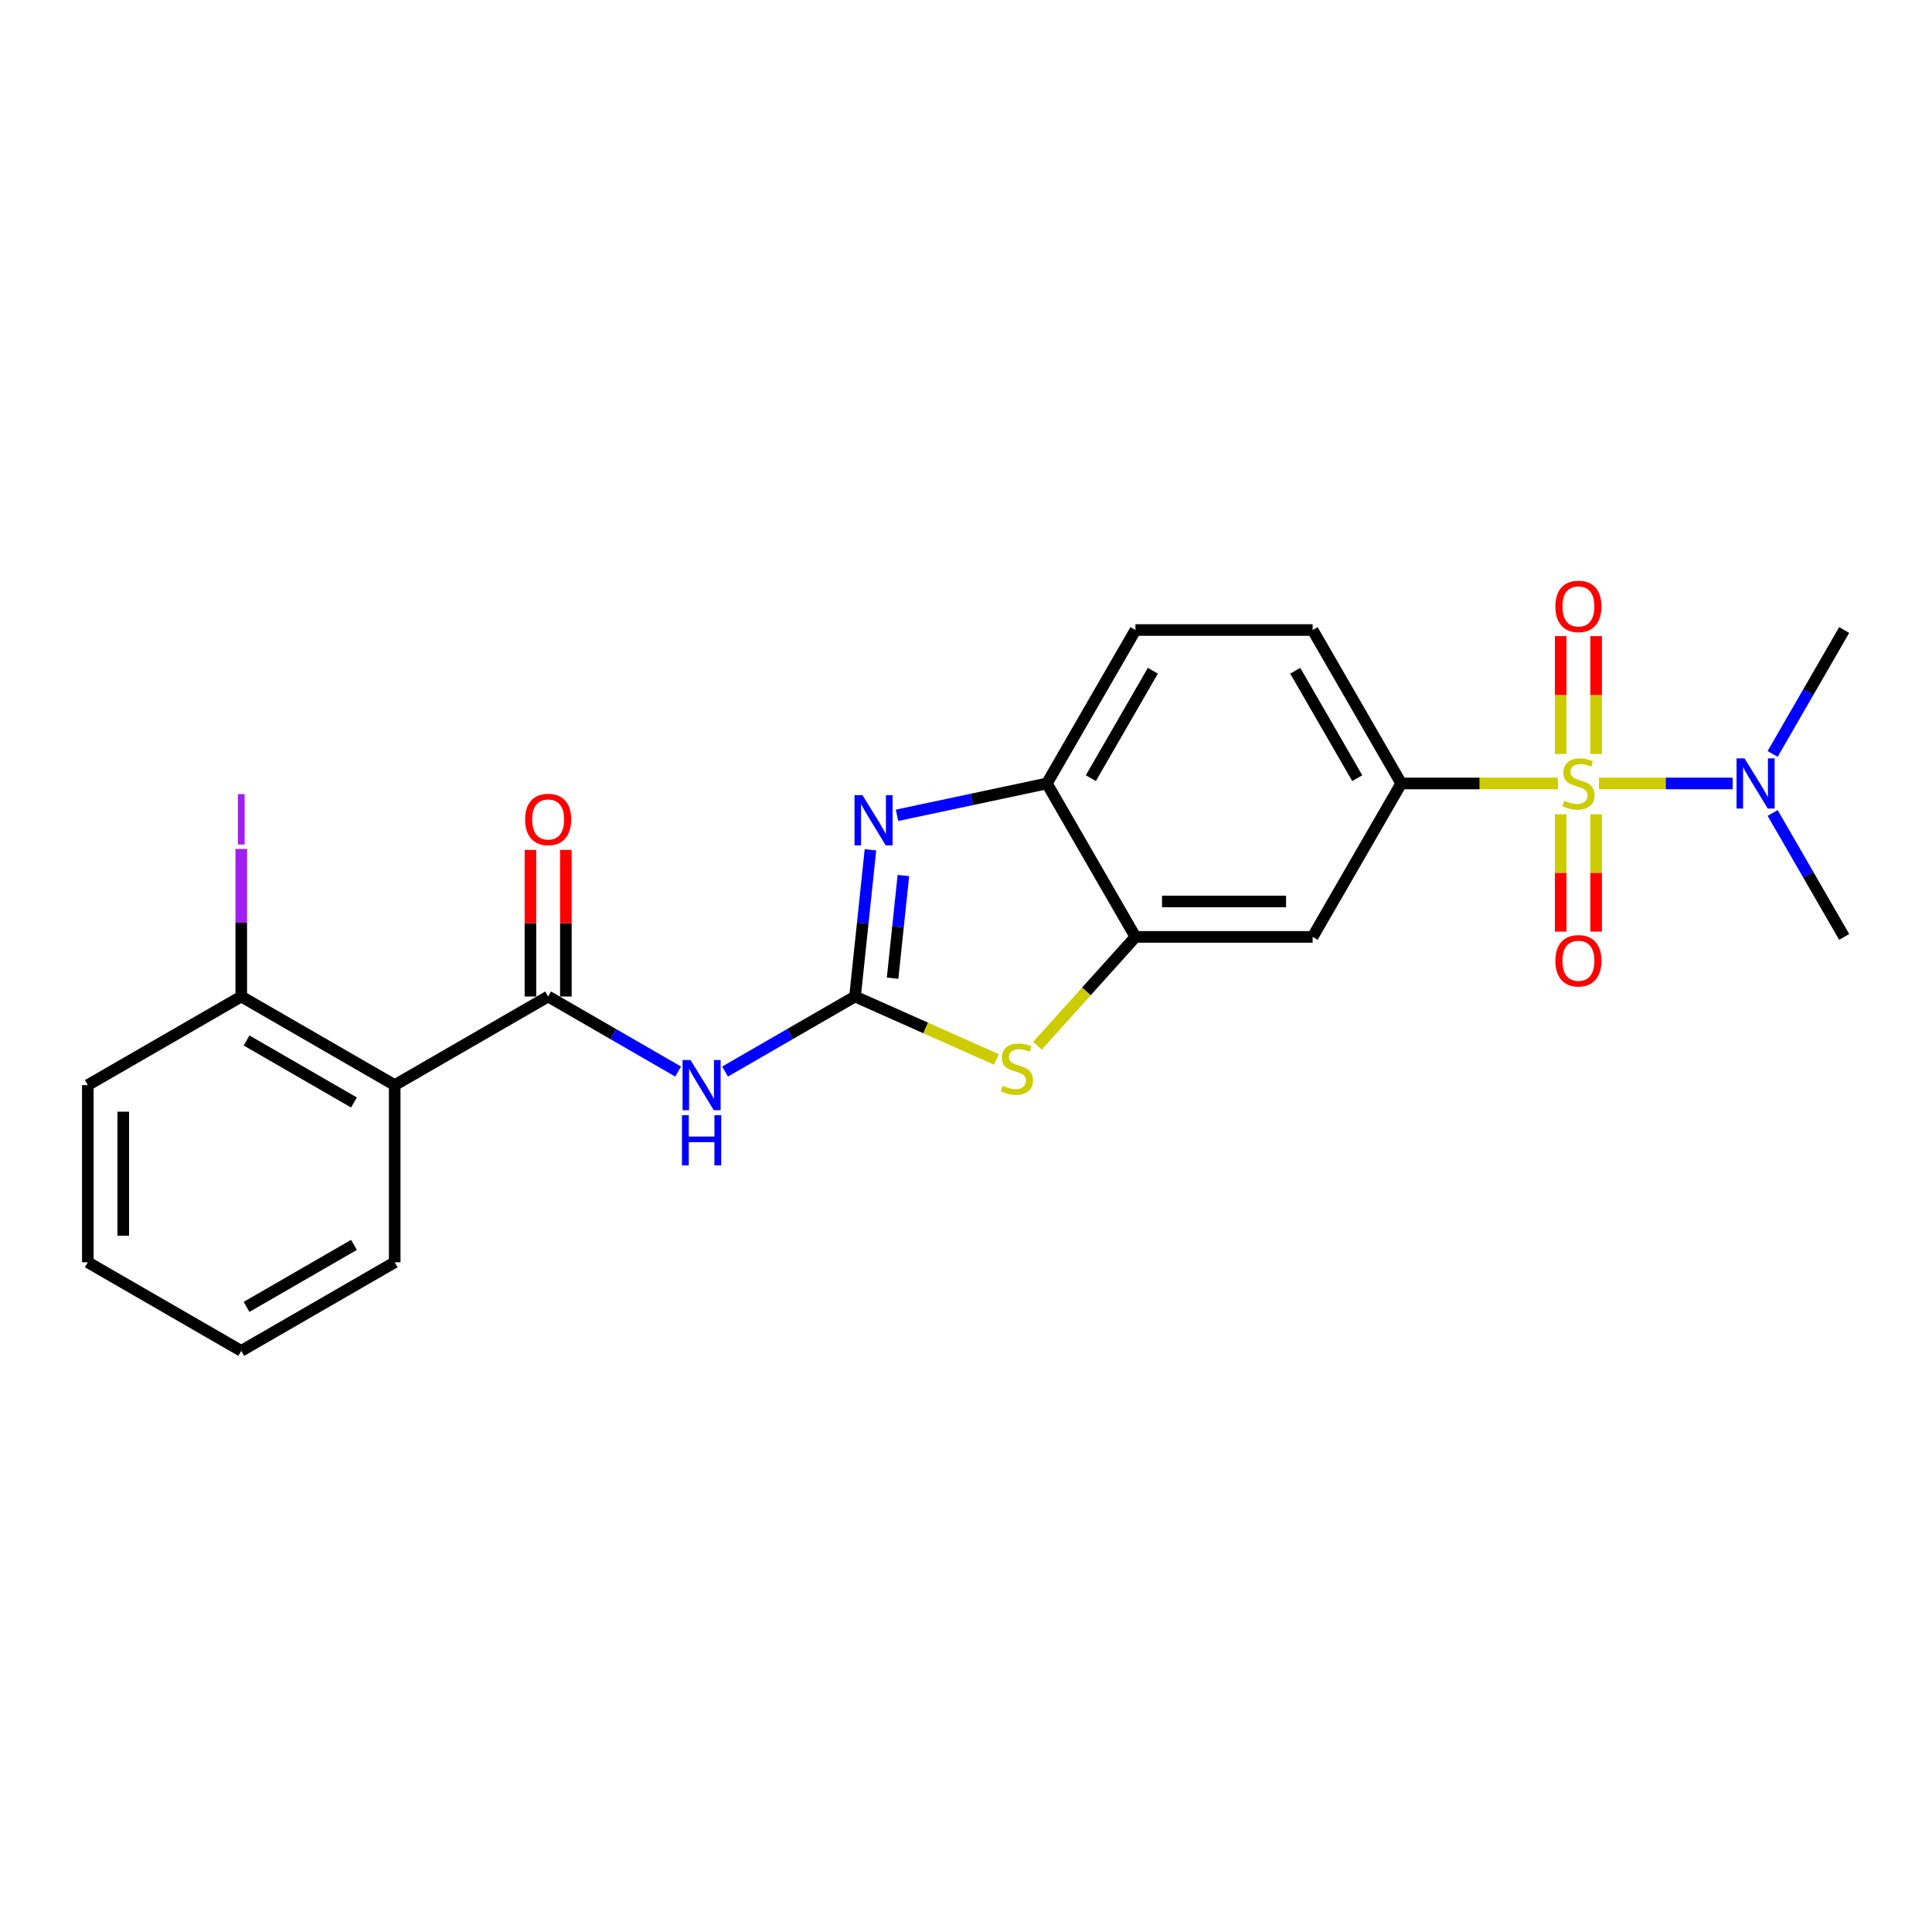 <?xml version='1.0' encoding='iso-8859-1'?>
<svg version='1.1' baseProfile='full'
              xmlns='http://www.w3.org/2000/svg'
                      xmlns:rdkit='http://www.rdkit.org/xml'
                      xmlns:xlink='http://www.w3.org/1999/xlink'
                  xml:space='preserve'
width='1000px' height='1000px' viewBox='0 0 1000 1000'>
<!-- END OF HEADER -->
<rect style='opacity:1.0;fill:#FFFFFF;stroke:none' width='1000' height='1000' x='0' y='0'> </rect>
<path class='bond-5' d='M 806.362,405.518 L 765.818,405.518' style='fill:none;fill-rule:evenodd;stroke:#CCCC00;stroke-width:6px;stroke-linecap:butt;stroke-linejoin:miter;stroke-opacity:1' />
<path class='bond-5' d='M 765.818,405.518 L 725.274,405.518' style='fill:none;fill-rule:evenodd;stroke:#000000;stroke-width:6px;stroke-linecap:butt;stroke-linejoin:miter;stroke-opacity:1' />
<path class='bond-10' d='M 827.602,405.518 L 862.208,405.518' style='fill:none;fill-rule:evenodd;stroke:#CCCC00;stroke-width:6px;stroke-linecap:butt;stroke-linejoin:miter;stroke-opacity:1' />
<path class='bond-10' d='M 862.208,405.518 L 896.814,405.518' style='fill:none;fill-rule:evenodd;stroke:#0000FF;stroke-width:6px;stroke-linecap:butt;stroke-linejoin:miter;stroke-opacity:1' />
<path class='bond-11' d='M 807.811,421.457 L 807.811,451.828' style='fill:none;fill-rule:evenodd;stroke:#CCCC00;stroke-width:6px;stroke-linecap:butt;stroke-linejoin:miter;stroke-opacity:1' />
<path class='bond-11' d='M 807.811,451.828 L 807.811,482.2' style='fill:none;fill-rule:evenodd;stroke:#FF0000;stroke-width:6px;stroke-linecap:butt;stroke-linejoin:miter;stroke-opacity:1' />
<path class='bond-11' d='M 826.153,421.457 L 826.153,451.828' style='fill:none;fill-rule:evenodd;stroke:#CCCC00;stroke-width:6px;stroke-linecap:butt;stroke-linejoin:miter;stroke-opacity:1' />
<path class='bond-11' d='M 826.153,451.828 L 826.153,482.2' style='fill:none;fill-rule:evenodd;stroke:#FF0000;stroke-width:6px;stroke-linecap:butt;stroke-linejoin:miter;stroke-opacity:1' />
<path class='bond-12' d='M 826.153,390.276 L 826.153,359.766' style='fill:none;fill-rule:evenodd;stroke:#CCCC00;stroke-width:6px;stroke-linecap:butt;stroke-linejoin:miter;stroke-opacity:1' />
<path class='bond-12' d='M 826.153,359.766 L 826.153,329.257' style='fill:none;fill-rule:evenodd;stroke:#FF0000;stroke-width:6px;stroke-linecap:butt;stroke-linejoin:miter;stroke-opacity:1' />
<path class='bond-12' d='M 807.811,390.276 L 807.811,359.766' style='fill:none;fill-rule:evenodd;stroke:#CCCC00;stroke-width:6px;stroke-linecap:butt;stroke-linejoin:miter;stroke-opacity:1' />
<path class='bond-12' d='M 807.811,359.766 L 807.811,329.257' style='fill:none;fill-rule:evenodd;stroke:#FF0000;stroke-width:6px;stroke-linecap:butt;stroke-linejoin:miter;stroke-opacity:1' />
<path class='bond-0' d='M 442.565,515.792 L 479.145,532.078' style='fill:none;fill-rule:evenodd;stroke:#000000;stroke-width:6px;stroke-linecap:butt;stroke-linejoin:miter;stroke-opacity:1' />
<path class='bond-0' d='M 479.145,532.078 L 515.725,548.365' style='fill:none;fill-rule:evenodd;stroke:#CCCC00;stroke-width:6px;stroke-linecap:butt;stroke-linejoin:miter;stroke-opacity:1' />
<path class='bond-2' d='M 442.565,515.792 L 408.925,535.214' style='fill:none;fill-rule:evenodd;stroke:#000000;stroke-width:6px;stroke-linecap:butt;stroke-linejoin:miter;stroke-opacity:1' />
<path class='bond-2' d='M 408.925,535.214 L 375.285,554.636' style='fill:none;fill-rule:evenodd;stroke:#0000FF;stroke-width:6px;stroke-linecap:butt;stroke-linejoin:miter;stroke-opacity:1' />
<path class='bond-25' d='M 442.565,515.792 L 446.555,477.828' style='fill:none;fill-rule:evenodd;stroke:#000000;stroke-width:6px;stroke-linecap:butt;stroke-linejoin:miter;stroke-opacity:1' />
<path class='bond-25' d='M 446.555,477.828 L 450.545,439.864' style='fill:none;fill-rule:evenodd;stroke:#0000FF;stroke-width:6px;stroke-linecap:butt;stroke-linejoin:miter;stroke-opacity:1' />
<path class='bond-25' d='M 462.003,506.32 L 464.797,479.745' style='fill:none;fill-rule:evenodd;stroke:#000000;stroke-width:6px;stroke-linecap:butt;stroke-linejoin:miter;stroke-opacity:1' />
<path class='bond-25' d='M 464.797,479.745 L 467.59,453.17' style='fill:none;fill-rule:evenodd;stroke:#0000FF;stroke-width:6px;stroke-linecap:butt;stroke-linejoin:miter;stroke-opacity:1' />
<path class='bond-1' d='M 464.294,422.004 L 503.075,413.761' style='fill:none;fill-rule:evenodd;stroke:#0000FF;stroke-width:6px;stroke-linecap:butt;stroke-linejoin:miter;stroke-opacity:1' />
<path class='bond-1' d='M 503.075,413.761 L 541.856,405.518' style='fill:none;fill-rule:evenodd;stroke:#000000;stroke-width:6px;stroke-linecap:butt;stroke-linejoin:miter;stroke-opacity:1' />
<path class='bond-3' d='M 351.001,554.636 L 317.361,535.214' style='fill:none;fill-rule:evenodd;stroke:#0000FF;stroke-width:6px;stroke-linecap:butt;stroke-linejoin:miter;stroke-opacity:1' />
<path class='bond-3' d='M 317.361,535.214 L 283.721,515.792' style='fill:none;fill-rule:evenodd;stroke:#000000;stroke-width:6px;stroke-linecap:butt;stroke-linejoin:miter;stroke-opacity:1' />
<path class='bond-6' d='M 283.721,515.792 L 204.299,561.646' style='fill:none;fill-rule:evenodd;stroke:#000000;stroke-width:6px;stroke-linecap:butt;stroke-linejoin:miter;stroke-opacity:1' />
<path class='bond-14' d='M 292.892,515.792 L 292.892,477.852' style='fill:none;fill-rule:evenodd;stroke:#000000;stroke-width:6px;stroke-linecap:butt;stroke-linejoin:miter;stroke-opacity:1' />
<path class='bond-14' d='M 292.892,477.852 L 292.892,439.912' style='fill:none;fill-rule:evenodd;stroke:#FF0000;stroke-width:6px;stroke-linecap:butt;stroke-linejoin:miter;stroke-opacity:1' />
<path class='bond-14' d='M 274.55,515.792 L 274.55,477.852' style='fill:none;fill-rule:evenodd;stroke:#000000;stroke-width:6px;stroke-linecap:butt;stroke-linejoin:miter;stroke-opacity:1' />
<path class='bond-14' d='M 274.55,477.852 L 274.55,439.912' style='fill:none;fill-rule:evenodd;stroke:#FF0000;stroke-width:6px;stroke-linecap:butt;stroke-linejoin:miter;stroke-opacity:1' />
<path class='bond-4' d='M 536.965,541.298 L 562.338,513.119' style='fill:none;fill-rule:evenodd;stroke:#CCCC00;stroke-width:6px;stroke-linecap:butt;stroke-linejoin:miter;stroke-opacity:1' />
<path class='bond-4' d='M 562.338,513.119 L 587.71,484.94' style='fill:none;fill-rule:evenodd;stroke:#000000;stroke-width:6px;stroke-linecap:butt;stroke-linejoin:miter;stroke-opacity:1' />
<path class='bond-9' d='M 725.274,405.518 L 679.419,484.94' style='fill:none;fill-rule:evenodd;stroke:#000000;stroke-width:6px;stroke-linecap:butt;stroke-linejoin:miter;stroke-opacity:1' />
<path class='bond-15' d='M 725.274,405.518 L 679.419,326.096' style='fill:none;fill-rule:evenodd;stroke:#000000;stroke-width:6px;stroke-linecap:butt;stroke-linejoin:miter;stroke-opacity:1' />
<path class='bond-15' d='M 702.511,402.775 L 670.413,347.18' style='fill:none;fill-rule:evenodd;stroke:#000000;stroke-width:6px;stroke-linecap:butt;stroke-linejoin:miter;stroke-opacity:1' />
<path class='bond-13' d='M 204.299,561.646 L 124.877,515.792' style='fill:none;fill-rule:evenodd;stroke:#000000;stroke-width:6px;stroke-linecap:butt;stroke-linejoin:miter;stroke-opacity:1' />
<path class='bond-13' d='M 183.215,570.652 L 127.619,538.554' style='fill:none;fill-rule:evenodd;stroke:#000000;stroke-width:6px;stroke-linecap:butt;stroke-linejoin:miter;stroke-opacity:1' />
<path class='bond-18' d='M 204.299,561.646 L 204.299,653.355' style='fill:none;fill-rule:evenodd;stroke:#000000;stroke-width:6px;stroke-linecap:butt;stroke-linejoin:miter;stroke-opacity:1' />
<path class='bond-7' d='M 587.71,484.94 L 679.419,484.94' style='fill:none;fill-rule:evenodd;stroke:#000000;stroke-width:6px;stroke-linecap:butt;stroke-linejoin:miter;stroke-opacity:1' />
<path class='bond-7' d='M 601.467,466.598 L 665.663,466.598' style='fill:none;fill-rule:evenodd;stroke:#000000;stroke-width:6px;stroke-linecap:butt;stroke-linejoin:miter;stroke-opacity:1' />
<path class='bond-24' d='M 587.71,484.94 L 541.856,405.518' style='fill:none;fill-rule:evenodd;stroke:#000000;stroke-width:6px;stroke-linecap:butt;stroke-linejoin:miter;stroke-opacity:1' />
<path class='bond-8' d='M 541.856,405.518 L 587.71,326.096' style='fill:none;fill-rule:evenodd;stroke:#000000;stroke-width:6px;stroke-linecap:butt;stroke-linejoin:miter;stroke-opacity:1' />
<path class='bond-8' d='M 564.619,402.775 L 596.717,347.18' style='fill:none;fill-rule:evenodd;stroke:#000000;stroke-width:6px;stroke-linecap:butt;stroke-linejoin:miter;stroke-opacity:1' />
<path class='bond-19' d='M 917.512,390.239 L 936.029,358.167' style='fill:none;fill-rule:evenodd;stroke:#0000FF;stroke-width:6px;stroke-linecap:butt;stroke-linejoin:miter;stroke-opacity:1' />
<path class='bond-19' d='M 936.029,358.167 L 954.545,326.096' style='fill:none;fill-rule:evenodd;stroke:#000000;stroke-width:6px;stroke-linecap:butt;stroke-linejoin:miter;stroke-opacity:1' />
<path class='bond-20' d='M 917.512,420.797 L 936.029,452.868' style='fill:none;fill-rule:evenodd;stroke:#0000FF;stroke-width:6px;stroke-linecap:butt;stroke-linejoin:miter;stroke-opacity:1' />
<path class='bond-20' d='M 936.029,452.868 L 954.545,484.94' style='fill:none;fill-rule:evenodd;stroke:#000000;stroke-width:6px;stroke-linecap:butt;stroke-linejoin:miter;stroke-opacity:1' />
<path class='bond-17' d='M 124.877,515.792 L 124.877,477.604' style='fill:none;fill-rule:evenodd;stroke:#000000;stroke-width:6px;stroke-linecap:butt;stroke-linejoin:miter;stroke-opacity:1' />
<path class='bond-17' d='M 124.877,477.604 L 124.877,439.416' style='fill:none;fill-rule:evenodd;stroke:#A01EEF;stroke-width:6px;stroke-linecap:butt;stroke-linejoin:miter;stroke-opacity:1' />
<path class='bond-21' d='M 124.877,515.792 L 45.455,561.646' style='fill:none;fill-rule:evenodd;stroke:#000000;stroke-width:6px;stroke-linecap:butt;stroke-linejoin:miter;stroke-opacity:1' />
<path class='bond-16' d='M 679.419,326.096 L 587.71,326.096' style='fill:none;fill-rule:evenodd;stroke:#000000;stroke-width:6px;stroke-linecap:butt;stroke-linejoin:miter;stroke-opacity:1' />
<path class='bond-22' d='M 204.299,653.355 L 124.877,699.209' style='fill:none;fill-rule:evenodd;stroke:#000000;stroke-width:6px;stroke-linecap:butt;stroke-linejoin:miter;stroke-opacity:1' />
<path class='bond-22' d='M 183.215,644.348 L 127.619,676.447' style='fill:none;fill-rule:evenodd;stroke:#000000;stroke-width:6px;stroke-linecap:butt;stroke-linejoin:miter;stroke-opacity:1' />
<path class='bond-26' d='M 45.455,561.646 L 45.455,653.355' style='fill:none;fill-rule:evenodd;stroke:#000000;stroke-width:6px;stroke-linecap:butt;stroke-linejoin:miter;stroke-opacity:1' />
<path class='bond-26' d='M 63.796,575.402 L 63.796,639.598' style='fill:none;fill-rule:evenodd;stroke:#000000;stroke-width:6px;stroke-linecap:butt;stroke-linejoin:miter;stroke-opacity:1' />
<path class='bond-23' d='M 124.877,699.209 L 45.455,653.355' style='fill:none;fill-rule:evenodd;stroke:#000000;stroke-width:6px;stroke-linecap:butt;stroke-linejoin:miter;stroke-opacity:1' />
<path  class='atom-0' d='M 809.646 414.432
Q 809.939 414.542, 811.15 415.056
Q 812.36 415.569, 813.681 415.899
Q 815.038 416.193, 816.359 416.193
Q 818.816 416.193, 820.247 415.019
Q 821.678 413.808, 821.678 411.717
Q 821.678 410.287, 820.944 409.406
Q 820.247 408.526, 819.147 408.049
Q 818.046 407.572, 816.212 407.022
Q 813.901 406.325, 812.507 405.665
Q 811.15 405.004, 810.159 403.61
Q 809.205 402.216, 809.205 399.869
Q 809.205 396.604, 811.406 394.586
Q 813.644 392.569, 818.046 392.569
Q 821.054 392.569, 824.466 393.999
L 823.622 396.824
Q 820.504 395.54, 818.156 395.54
Q 815.625 395.54, 814.231 396.604
Q 812.837 397.631, 812.874 399.428
Q 812.874 400.822, 813.571 401.666
Q 814.304 402.51, 815.332 402.987
Q 816.395 403.464, 818.156 404.014
Q 820.504 404.748, 821.898 405.481
Q 823.292 406.215, 824.282 407.719
Q 825.309 409.186, 825.309 411.717
Q 825.309 415.312, 822.888 417.257
Q 820.504 419.164, 816.505 419.164
Q 814.194 419.164, 812.434 418.651
Q 810.709 418.174, 808.655 417.33
L 809.646 414.432
' fill='#CCCC00'/>
<path  class='atom-2' d='M 446.41 411.599
L 454.921 425.356
Q 455.765 426.713, 457.122 429.171
Q 458.479 431.628, 458.553 431.775
L 458.553 411.599
L 462.001 411.599
L 462.001 437.571
L 458.443 437.571
L 449.308 422.531
Q 448.245 420.77, 447.107 418.753
Q 446.007 416.735, 445.677 416.111
L 445.677 437.571
L 442.302 437.571
L 442.302 411.599
L 446.41 411.599
' fill='#0000FF'/>
<path  class='atom-3' d='M 357.402 548.66
L 365.913 562.416
Q 366.756 563.774, 368.114 566.231
Q 369.471 568.689, 369.544 568.836
L 369.544 548.66
L 372.993 548.66
L 372.993 574.632
L 369.434 574.632
L 360.3 559.592
Q 359.236 557.831, 358.099 555.813
Q 356.999 553.796, 356.668 553.172
L 356.668 574.632
L 353.293 574.632
L 353.293 548.66
L 357.402 548.66
' fill='#0000FF'/>
<path  class='atom-3' d='M 352.982 577.229
L 356.503 577.229
L 356.503 588.271
L 369.783 588.271
L 369.783 577.229
L 373.304 577.229
L 373.304 603.201
L 369.783 603.201
L 369.783 591.206
L 356.503 591.206
L 356.503 603.201
L 352.982 603.201
L 352.982 577.229
' fill='#0000FF'/>
<path  class='atom-5' d='M 519.009 562.007
Q 519.302 562.117, 520.513 562.631
Q 521.723 563.144, 523.044 563.474
Q 524.401 563.768, 525.722 563.768
Q 528.179 563.768, 529.61 562.594
Q 531.041 561.383, 531.041 559.292
Q 531.041 557.862, 530.307 556.981
Q 529.61 556.101, 528.51 555.624
Q 527.409 555.147, 525.575 554.597
Q 523.264 553.9, 521.87 553.24
Q 520.513 552.579, 519.522 551.185
Q 518.568 549.791, 518.568 547.444
Q 518.568 544.179, 520.769 542.161
Q 523.007 540.144, 527.409 540.144
Q 530.417 540.144, 533.829 541.574
L 532.985 544.399
Q 529.867 543.115, 527.519 543.115
Q 524.988 543.115, 523.594 544.179
Q 522.2 545.206, 522.237 547.003
Q 522.237 548.397, 522.934 549.241
Q 523.667 550.085, 524.695 550.562
Q 525.758 551.039, 527.519 551.589
Q 529.867 552.323, 531.261 553.056
Q 532.655 553.79, 533.645 555.294
Q 534.672 556.761, 534.672 559.292
Q 534.672 562.887, 532.251 564.832
Q 529.867 566.739, 525.868 566.739
Q 523.557 566.739, 521.797 566.226
Q 520.072 565.749, 518.018 564.905
L 519.009 562.007
' fill='#CCCC00'/>
<path  class='atom-11' d='M 902.95 392.532
L 911.461 406.288
Q 912.304 407.646, 913.662 410.103
Q 915.019 412.561, 915.092 412.708
L 915.092 392.532
L 918.541 392.532
L 918.541 418.504
L 914.982 418.504
L 905.848 403.464
Q 904.784 401.703, 903.647 399.685
Q 902.547 397.668, 902.216 397.044
L 902.216 418.504
L 898.842 418.504
L 898.842 392.532
L 902.95 392.532
' fill='#0000FF'/>
<path  class='atom-12' d='M 805.06 497.3
Q 805.06 491.064, 808.142 487.579
Q 811.223 484.094, 816.982 484.094
Q 822.742 484.094, 825.823 487.579
Q 828.904 491.064, 828.904 497.3
Q 828.904 503.61, 825.786 507.205
Q 822.668 510.763, 816.982 510.763
Q 811.26 510.763, 808.142 507.205
Q 805.06 503.646, 805.06 497.3
M 816.982 507.828
Q 820.944 507.828, 823.072 505.187
Q 825.236 502.509, 825.236 497.3
Q 825.236 492.201, 823.072 489.633
Q 820.944 487.029, 816.982 487.029
Q 813.02 487.029, 810.856 489.596
Q 808.729 492.164, 808.729 497.3
Q 808.729 502.546, 810.856 505.187
Q 813.02 507.828, 816.982 507.828
' fill='#FF0000'/>
<path  class='atom-13' d='M 805.06 313.882
Q 805.06 307.646, 808.142 304.161
Q 811.223 300.676, 816.982 300.676
Q 822.742 300.676, 825.823 304.161
Q 828.904 307.646, 828.904 313.882
Q 828.904 320.192, 825.786 323.787
Q 822.668 327.345, 816.982 327.345
Q 811.26 327.345, 808.142 323.787
Q 805.06 320.229, 805.06 313.882
M 816.982 324.411
Q 820.944 324.411, 823.072 321.769
Q 825.236 319.092, 825.236 313.882
Q 825.236 308.783, 823.072 306.216
Q 820.944 303.611, 816.982 303.611
Q 813.02 303.611, 810.856 306.179
Q 808.729 308.747, 808.729 313.882
Q 808.729 319.128, 810.856 321.769
Q 813.02 324.411, 816.982 324.411
' fill='#FF0000'/>
<path  class='atom-15' d='M 271.799 424.156
Q 271.799 417.92, 274.88 414.435
Q 277.962 410.95, 283.721 410.95
Q 289.48 410.95, 292.562 414.435
Q 295.643 417.92, 295.643 424.156
Q 295.643 430.466, 292.525 434.061
Q 289.407 437.619, 283.721 437.619
Q 277.998 437.619, 274.88 434.061
Q 271.799 430.502, 271.799 424.156
M 283.721 434.684
Q 287.683 434.684, 289.81 432.043
Q 291.975 429.365, 291.975 424.156
Q 291.975 419.057, 289.81 416.489
Q 287.683 413.885, 283.721 413.885
Q 279.759 413.885, 277.595 416.453
Q 275.467 419.02, 275.467 424.156
Q 275.467 429.402, 277.595 432.043
Q 279.759 434.684, 283.721 434.684
' fill='#FF0000'/>
<path  class='atom-18' d='M 123.134 411.042
L 126.619 411.042
L 126.619 437.124
L 123.134 437.124
L 123.134 411.042
' fill='#A01EEF'/>
</svg>
